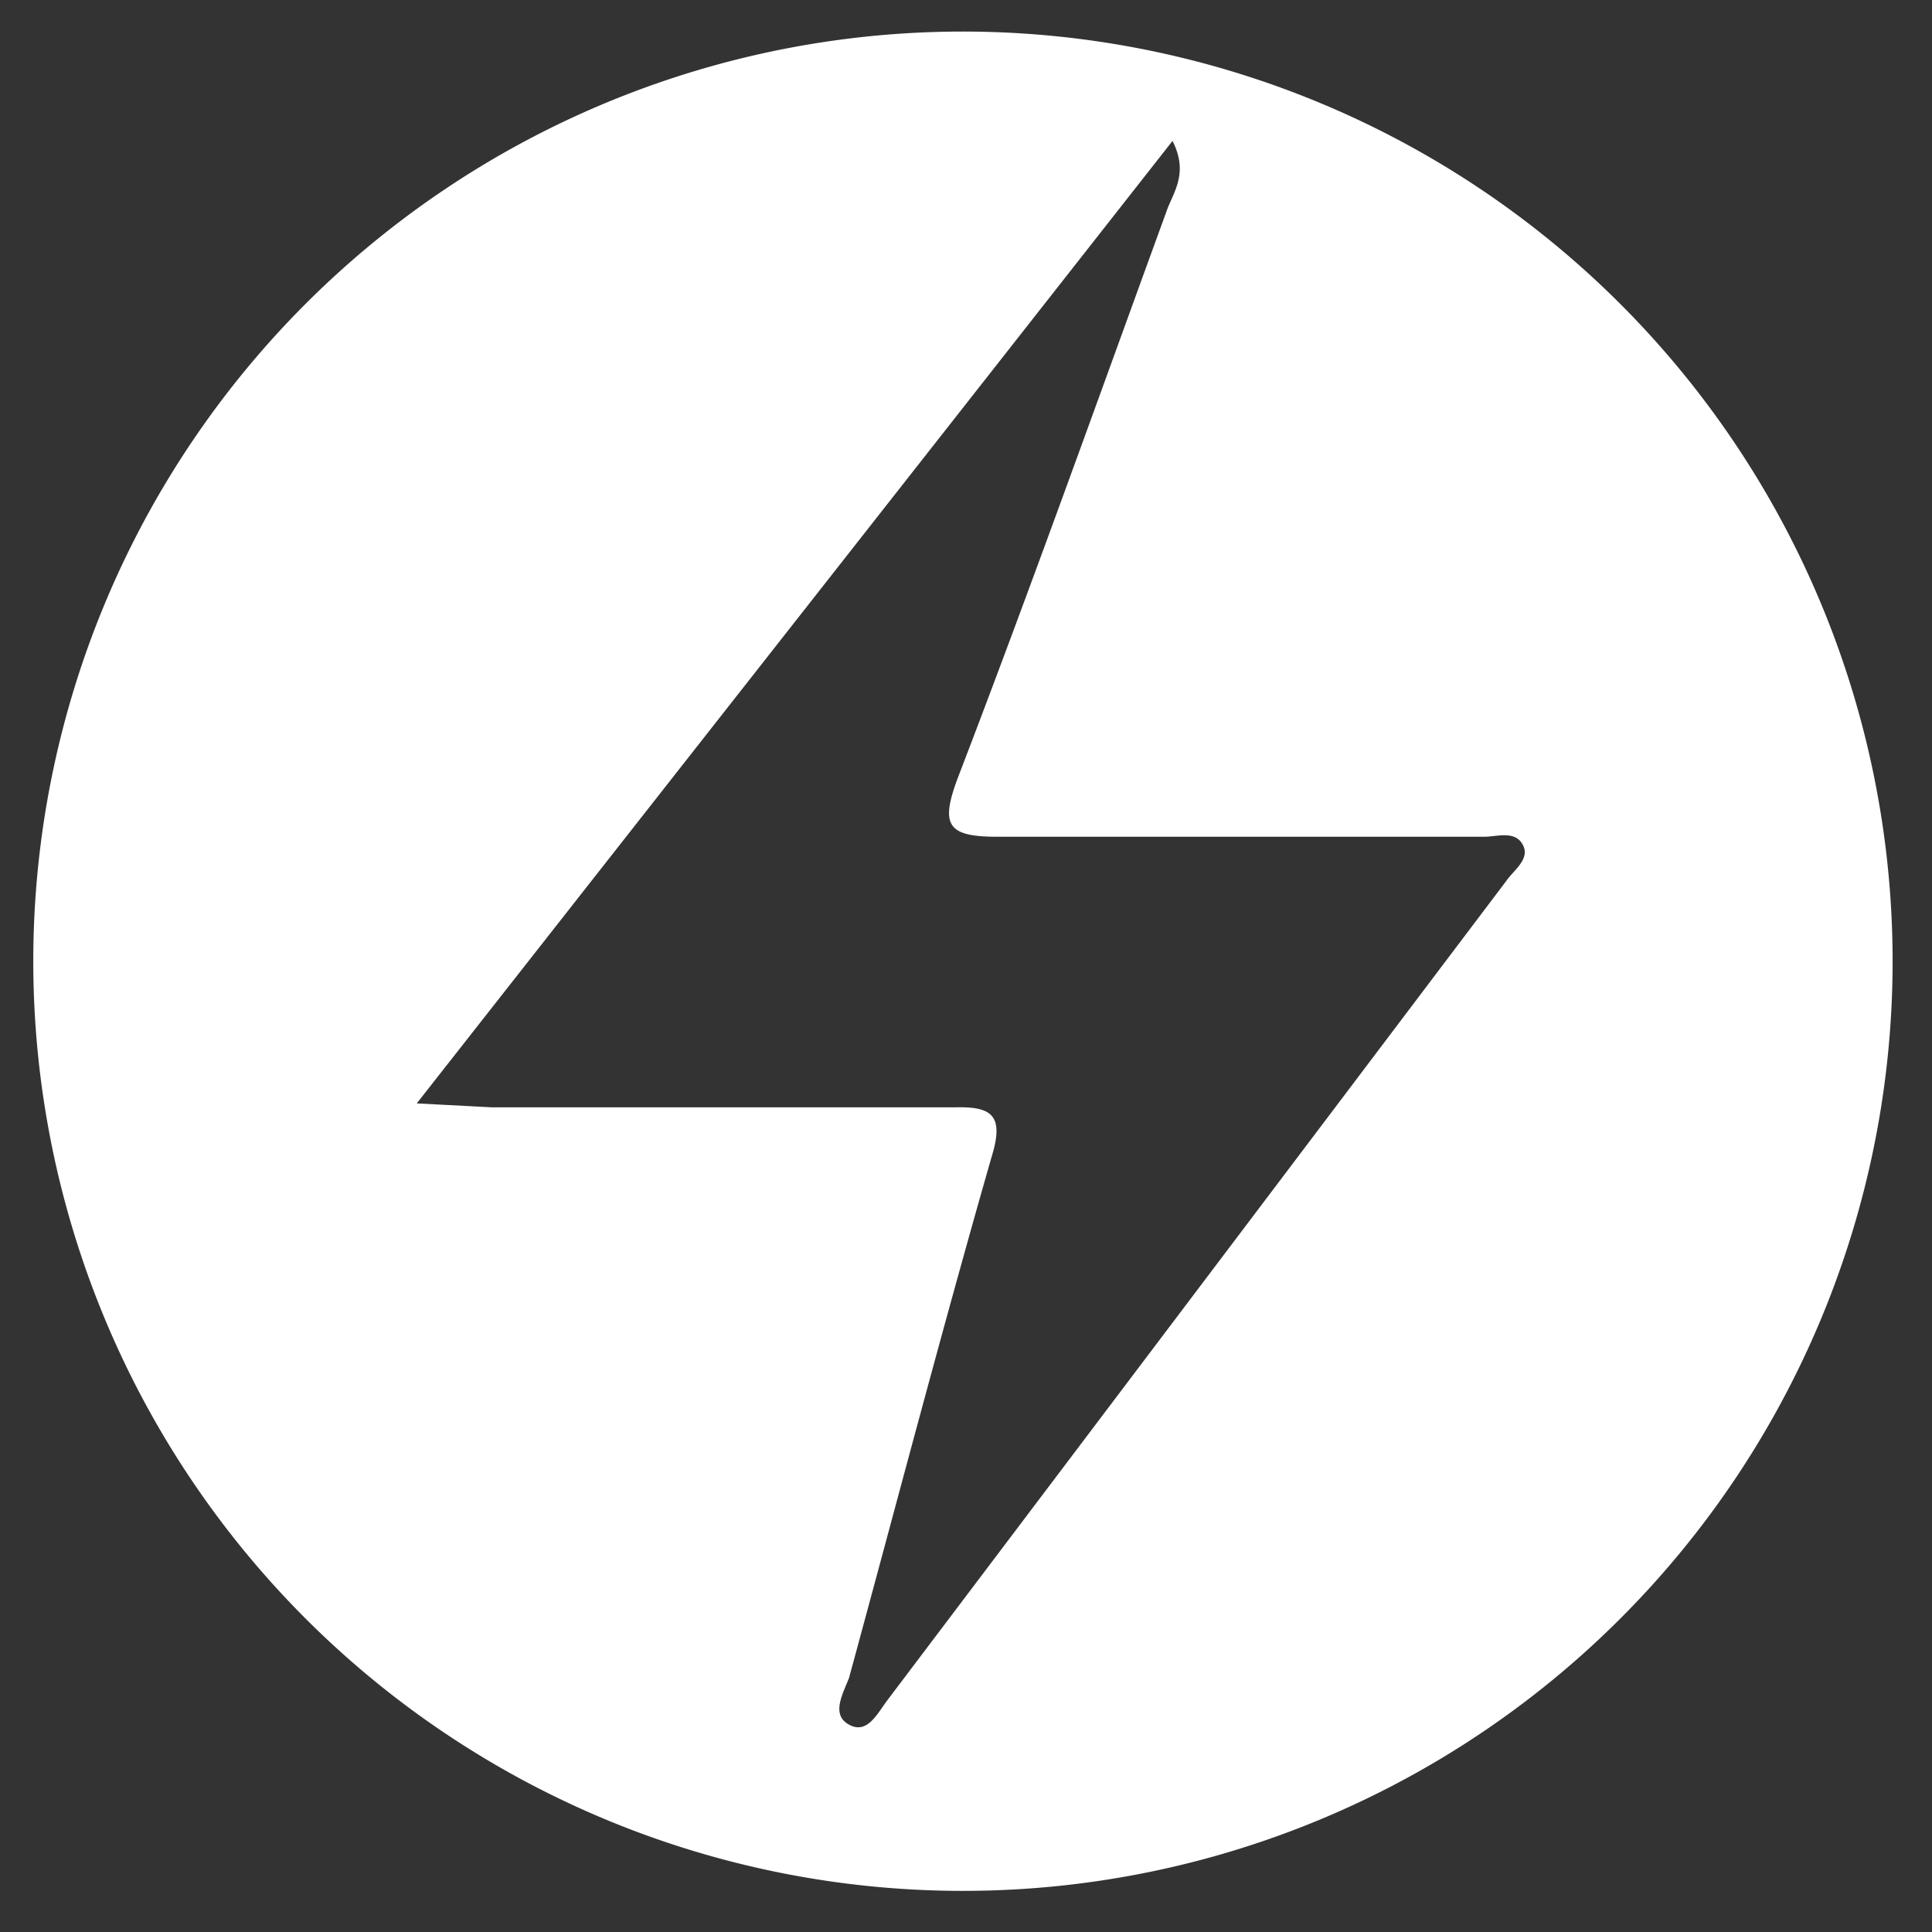 <svg id="Layer_1" data-name="Layer 1" xmlns="http://www.w3.org/2000/svg" viewBox="0 0 360 360"><rect x="0" y="0" width="360" height="360" fill="#333333" stroke="none"/><defs><style>.cls-1{fill:#fff;}</style></defs><path class="cls-1" d="M179.432,5.88A173.229,173.229,0,1,0,352.661,179.11,173.27,173.27,0,0,0,179.432,5.88ZM280.639,164.192,165.207,317c-1.834,2.486-3.668,6.195-7.011,4.361s-1.223-5.584,0-8.682c8.886-32.608,17.323-64.849,26.616-97.253,2.323-7.622,0-9.293-6.97-9.089H91.717l-14.062-.734L218.48,26.26c3.139,6.195,0,9.701-1.223,13.41-12.799,35.094-25.393,70.433-38.803,105.323-3.302,8.845-1.875,10.924,7.418,10.924h90.65c2.446,0,5.747-1.223,7.214,1.467S282.065,162.113,280.639,164.192Z"/></svg>